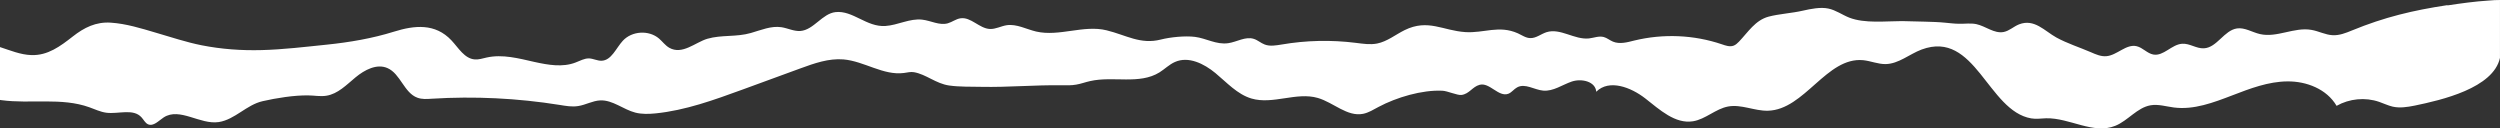 <?xml version="1.0" encoding="UTF-8"?> <svg xmlns="http://www.w3.org/2000/svg" viewBox="0 0 204.539 10.508" fill="none"><rect x="0" y="0" width="204.539" height="10.508" fill="#333333" stroke="none"/><path d="M200.25 0.418C197.422 0.845 195.091 1.399 192.432 2.49C191.925 2.699 191.4 2.908 190.849 2.88C190.253 2.853 189.701 2.544 189.105 2.444C187.709 2.199 186.286 3.107 184.907 2.789C184.267 2.644 183.662 2.235 183.022 2.326C181.963 2.48 181.385 3.898 180.318 3.952C179.704 3.989 179.144 3.534 178.53 3.58C177.676 3.634 177.009 4.616 176.173 4.461C175.675 4.37 175.31 3.898 174.812 3.78C173.949 3.58 173.211 4.525 172.331 4.598C171.895 4.634 171.477 4.452 171.085 4.28C170.16 3.88 169.128 3.553 168.248 3.071C167.278 2.535 166.442 1.508 165.197 1.99C164.752 2.162 164.396 2.526 163.934 2.617C163.16 2.771 162.457 2.135 161.684 1.972C161.23 1.881 160.768 1.953 160.305 1.944C159.905 1.944 159.513 1.89 159.113 1.854C158.571 1.799 158.028 1.79 157.494 1.772C156.872 1.754 156.24 1.735 155.618 1.726C154.292 1.726 152.567 1.935 151.304 1.445C150.726 1.218 150.201 0.827 149.587 0.7C148.947 0.563 148.146 0.727 147.506 0.872C146.608 1.081 145.54 1.136 144.695 1.363C143.61 1.654 143.023 2.626 142.276 3.407C142.151 3.534 142.009 3.671 141.84 3.734C141.529 3.852 141.191 3.734 140.879 3.625C138.576 2.844 136.068 2.744 133.711 3.316C133.132 3.462 132.519 3.634 131.967 3.407C131.7 3.298 131.478 3.098 131.202 3.026C130.811 2.926 130.402 3.098 130.002 3.144C128.819 3.271 127.654 2.272 126.524 2.635C126.079 2.78 125.679 3.126 125.216 3.117C124.843 3.117 124.523 2.88 124.185 2.726C122.637 2.035 121.41 2.726 119.889 2.626C118.048 2.508 116.838 1.526 114.925 2.462C114.17 2.835 113.493 3.398 112.666 3.562C112.097 3.671 111.51 3.58 110.932 3.507C108.913 3.253 106.858 3.298 104.848 3.644C104.394 3.716 103.914 3.807 103.478 3.644C103.158 3.525 102.9 3.28 102.58 3.18C101.895 2.962 101.192 3.435 100.481 3.534C99.52 3.671 98.693 3.135 97.768 3.017C96.959 2.917 95.767 3.035 94.975 3.235C93.303 3.662 92.138 2.871 90.537 2.48C88.66 2.017 86.659 3.017 84.773 2.58C83.964 2.39 83.181 1.944 82.363 2.063C81.9 2.135 81.464 2.39 80.993 2.371C80.121 2.335 79.437 1.363 78.574 1.499C78.209 1.554 77.898 1.808 77.542 1.908C76.857 2.099 76.163 1.69 75.452 1.608C74.429 1.49 73.459 2.063 72.437 2.126C70.898 2.226 69.777 0.836 68.363 0.99C67.269 1.109 66.575 2.453 65.481 2.535C64.956 2.571 64.458 2.308 63.934 2.226C63.088 2.099 62.261 2.462 61.434 2.699C60.242 3.044 59.042 2.835 57.876 3.171C56.889 3.462 55.822 4.516 54.754 3.907C54.425 3.716 54.203 3.398 53.918 3.153C53.082 2.444 51.704 2.526 50.956 3.335C50.396 3.943 50.031 4.943 49.213 4.97C48.875 4.979 48.546 4.797 48.208 4.779C47.817 4.761 47.461 4.979 47.087 5.115C46.029 5.524 44.846 5.315 43.734 5.07C42.444 4.779 41.11 4.416 39.812 4.707C39.492 4.779 39.171 4.888 38.842 4.861C38.006 4.797 37.517 3.925 36.939 3.307C35.605 1.881 33.897 2.072 32.234 2.59C30.464 3.144 28.587 3.462 26.737 3.653C24.967 3.834 23.188 4.052 21.409 4.098C19.772 4.143 18.118 4.025 16.508 3.707C15.227 3.453 13.991 3.035 12.737 2.671C11.545 2.317 10.309 1.935 9.063 1.854C7.854 1.772 6.884 2.253 5.95 2.989C4.936 3.78 3.914 4.552 2.57 4.507C1.672 4.479 0.845 4.125 0 3.852V8.177C0 8.177 0.089 8.187 0.125 8.196C2.482 8.514 5.043 7.959 7.311 8.777C7.774 8.941 8.218 9.159 8.699 9.222C9.695 9.35 10.905 8.85 11.581 9.604C11.758 9.795 11.874 10.058 12.105 10.167C12.559 10.367 12.977 9.877 13.395 9.604C14.703 8.759 16.375 10.222 17.905 9.986C19.23 9.777 20.164 8.577 21.489 8.277C22.592 8.023 24.077 7.787 25.207 7.805C25.705 7.805 26.203 7.914 26.701 7.832C27.644 7.687 28.356 6.933 29.094 6.324C29.832 5.715 30.828 5.188 31.7 5.57C32.767 6.033 33.061 7.605 34.155 7.996C34.528 8.132 34.928 8.105 35.32 8.077C38.815 7.859 42.338 8.032 45.798 8.586C46.296 8.668 46.803 8.759 47.301 8.677C47.915 8.586 48.484 8.241 49.106 8.214C50.129 8.168 50.992 8.959 51.979 9.213C52.513 9.35 53.082 9.331 53.634 9.277C56.08 9.032 58.419 8.177 60.74 7.332C62.323 6.751 63.898 6.179 65.481 5.597C66.62 5.179 67.803 4.761 69.012 4.861C70.711 5.006 72.276 6.197 73.966 5.97C74.233 5.933 74.509 5.86 74.776 5.906C75.772 6.079 76.573 6.842 77.658 6.996C78.503 7.114 79.437 7.087 80.29 7.105C82.487 7.151 84.675 6.942 86.872 6.978C87.264 6.978 87.655 6.996 88.046 6.924C88.438 6.86 88.811 6.715 89.194 6.633C91.071 6.206 93.214 6.942 94.86 5.924C95.295 5.652 95.669 5.27 96.131 5.07C97.234 4.579 98.506 5.206 99.44 5.979C100.374 6.751 101.228 7.714 102.384 8.059C104.137 8.577 106.067 7.505 107.819 8.014C109.1 8.386 110.22 9.568 111.519 9.313C111.973 9.222 112.373 8.968 112.782 8.75C114.249 7.968 116.34 7.342 118.012 7.423C118.43 7.441 119.239 7.814 119.577 7.769C120.218 7.678 120.458 7.105 121.045 6.942C121.863 6.705 122.61 7.978 123.411 7.669C123.686 7.56 123.865 7.287 124.122 7.151C124.772 6.787 125.528 7.351 126.257 7.414C127.084 7.487 127.822 6.933 128.605 6.669C129.397 6.406 130.535 6.66 130.598 7.505C131.656 6.451 133.444 7.142 134.618 8.059C135.792 8.977 137.055 10.158 138.514 9.922C139.537 9.758 140.364 8.904 141.386 8.714C142.463 8.514 143.548 9.086 144.642 9.059C147.648 8.986 149.445 4.634 152.442 4.925C153.056 4.988 153.652 5.252 154.275 5.243C155.342 5.224 156.223 4.425 157.219 4.052C161.613 2.426 162.627 9.077 166.184 9.686C166.585 9.758 166.994 9.686 167.403 9.677C169.324 9.631 171.272 11.021 173.06 10.294C174.1 9.877 174.848 8.804 175.951 8.614C176.582 8.505 177.222 8.714 177.863 8.795C179.49 9.004 181.091 8.395 182.63 7.805C184.089 7.242 185.592 6.669 187.149 6.66C188.705 6.642 190.368 7.287 191.169 8.659C192.219 8.068 193.508 7.941 194.647 8.332C195.02 8.459 195.367 8.632 195.75 8.723C196.346 8.859 196.959 8.759 197.555 8.641C199.752 8.187 203.995 7.214 204.537 4.734V0C204.226 0 203.915 0.018 203.612 0.045C202.474 0.118 201.353 0.273 200.224 0.445L200.25 0.418Z" fill="white"></path></svg> 